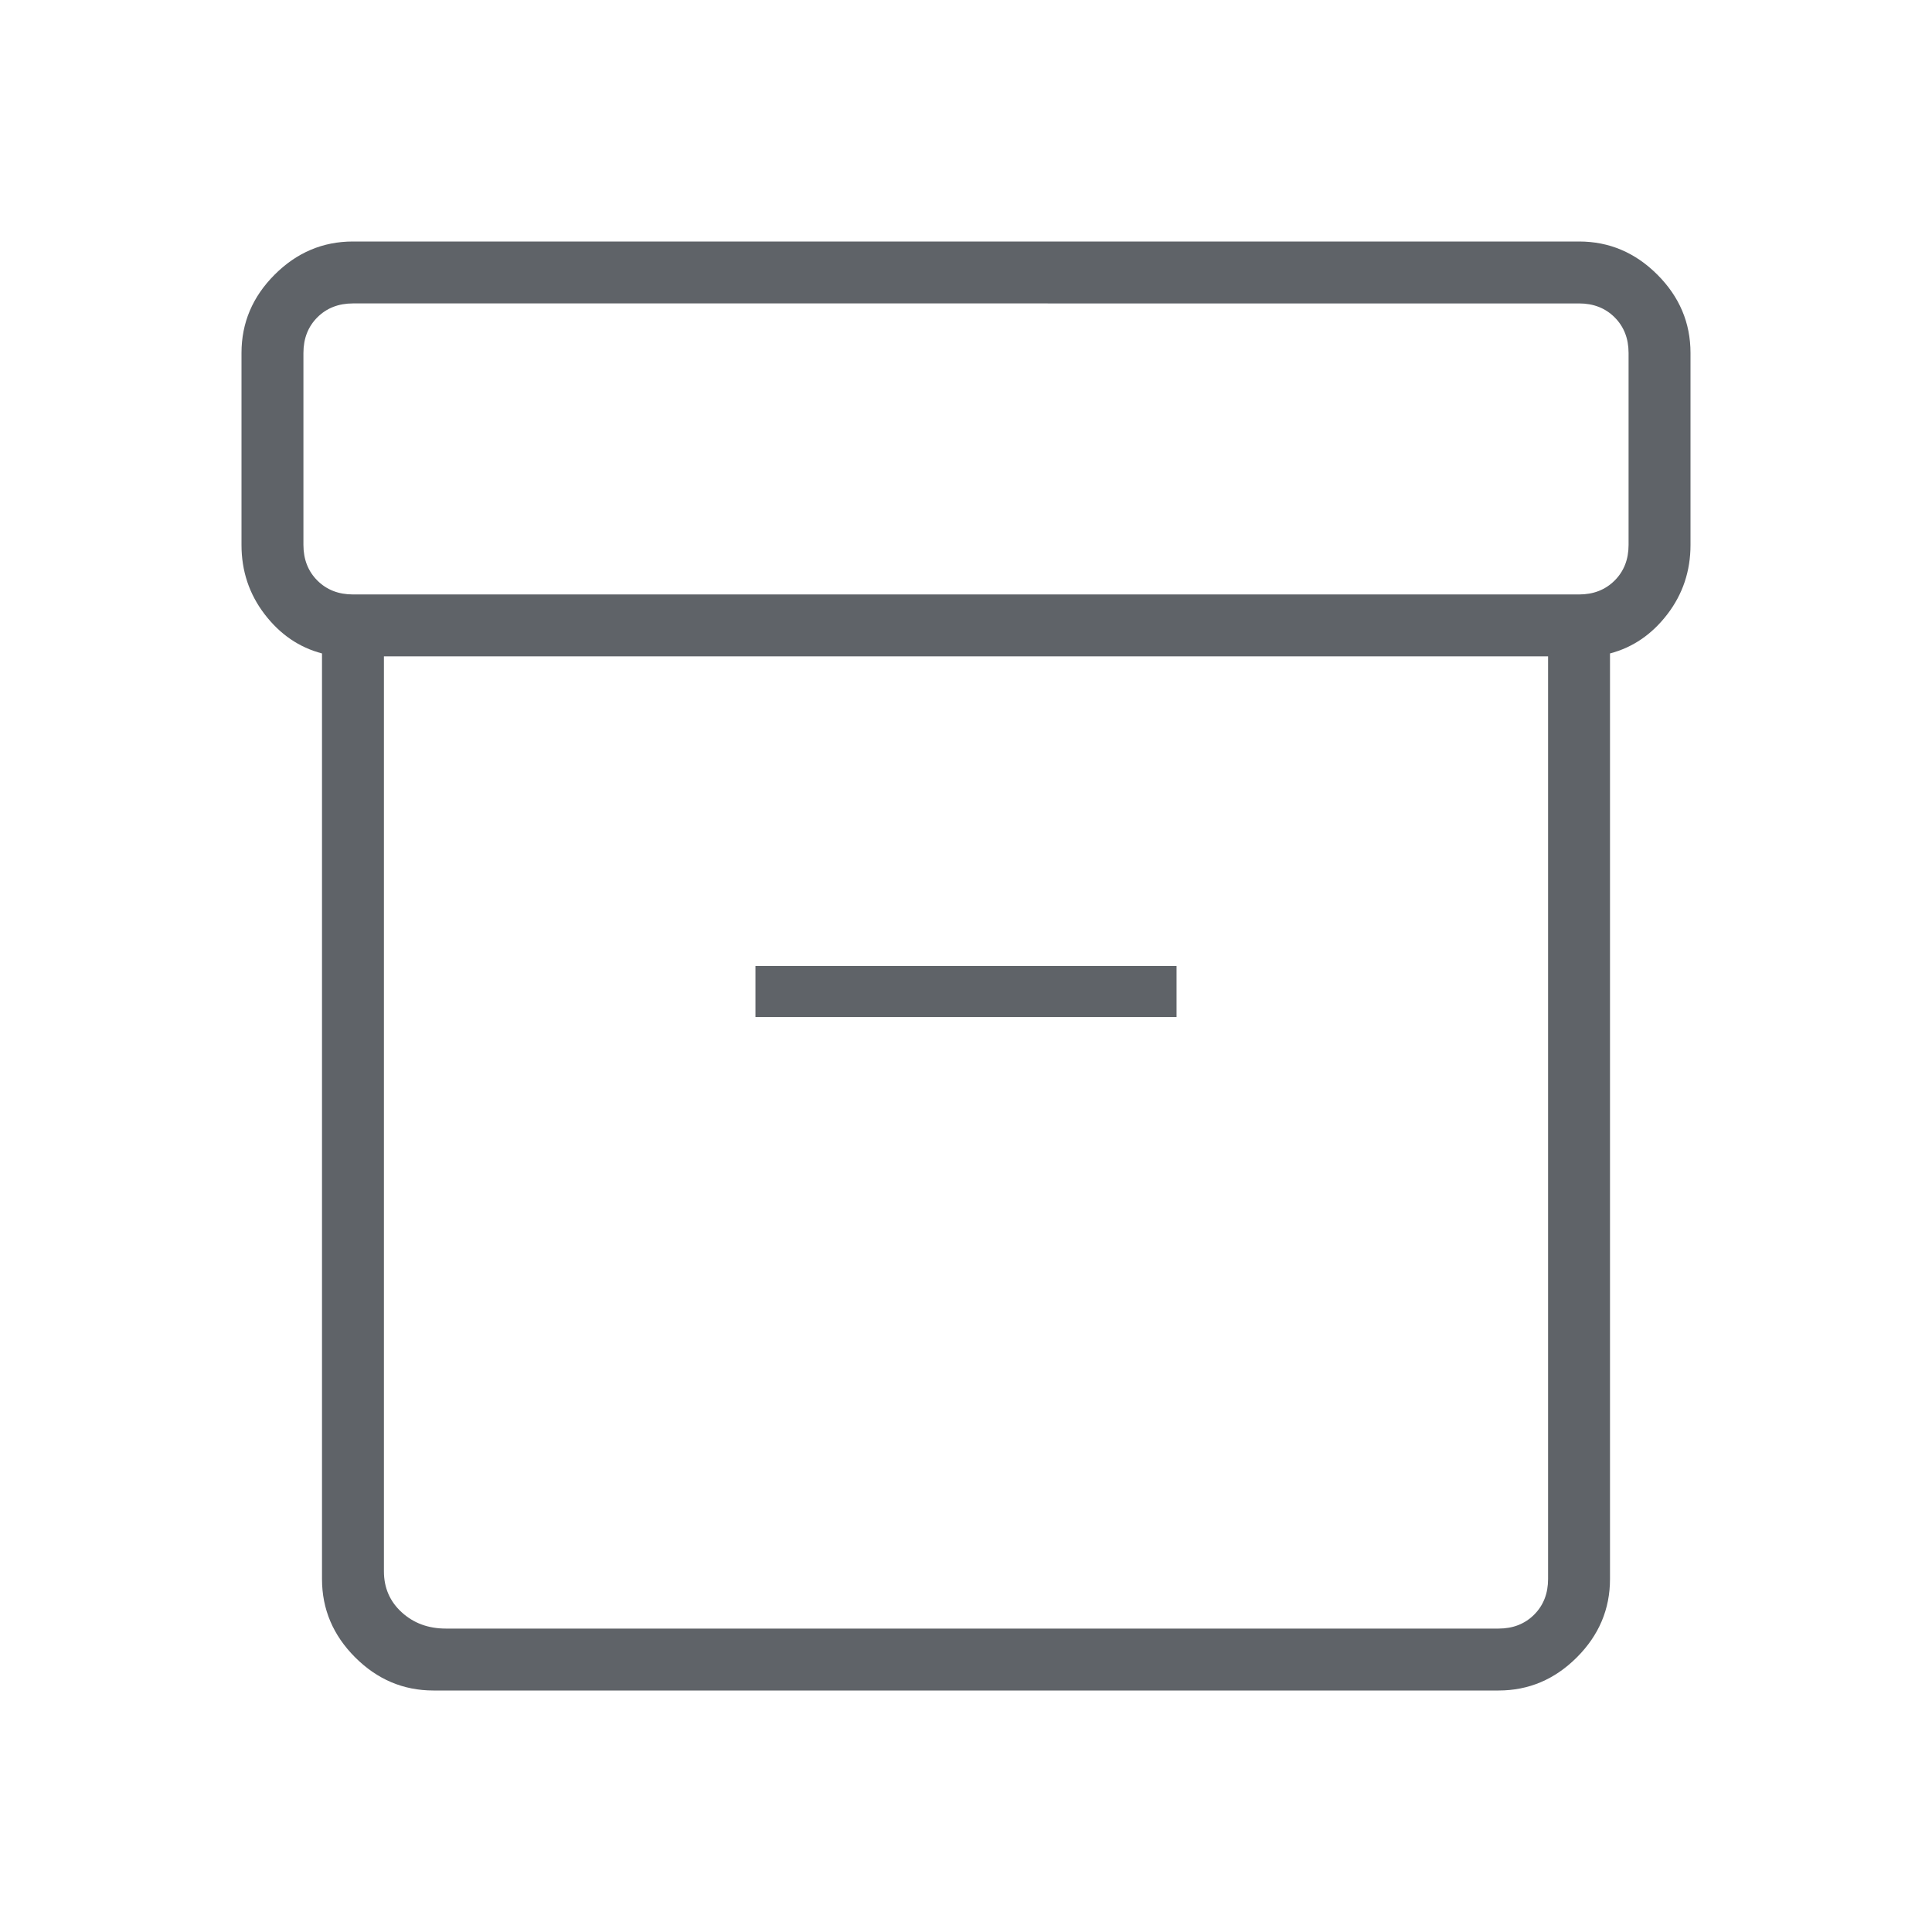 <svg fill="#5f6368" width="48px" viewBox="0 -960 960 960" height="48px" xmlns="http://www.w3.org/2000/svg"><path d="M215.38-120q-22.44 0-38.91-16.47Q160-152.94 160-175.38v-459.93q-17-4.46-28.5-19.47-11.5-15.01-11.5-34.45v-95.39q0-22.44 16.47-38.91Q152.94-840 175.38-840h609.24q22.44 0 38.91 16.47Q840-807.06 840-784.62v95.39q0 19.44-11.5 34.45-11.5 15.01-28.5 19.47v459.93q0 22.44-16.47 38.91Q767.06-120 744.62-120H215.38Zm-24.61-513.85v454.62q0 12.31 8.85 20.38 8.84 8.08 21.92 8.08h523.08q10.76 0 17.69-6.92 6.92-6.93 6.92-17.69v-458.47H190.77Zm-15.39-30.77h609.24q10.76 0 17.69-6.92 6.92-6.92 6.92-17.69v-95.39q0-10.76-6.92-17.69-6.93-6.92-17.69-6.92H175.38q-10.76 0-17.69 6.92-6.92 6.93-6.92 17.69v95.39q0 10.77 6.92 17.69 6.93 6.92 17.69 6.92Zm200 210h209.24V-480H375.38v25.38ZM480-392.31Z"></path></svg>